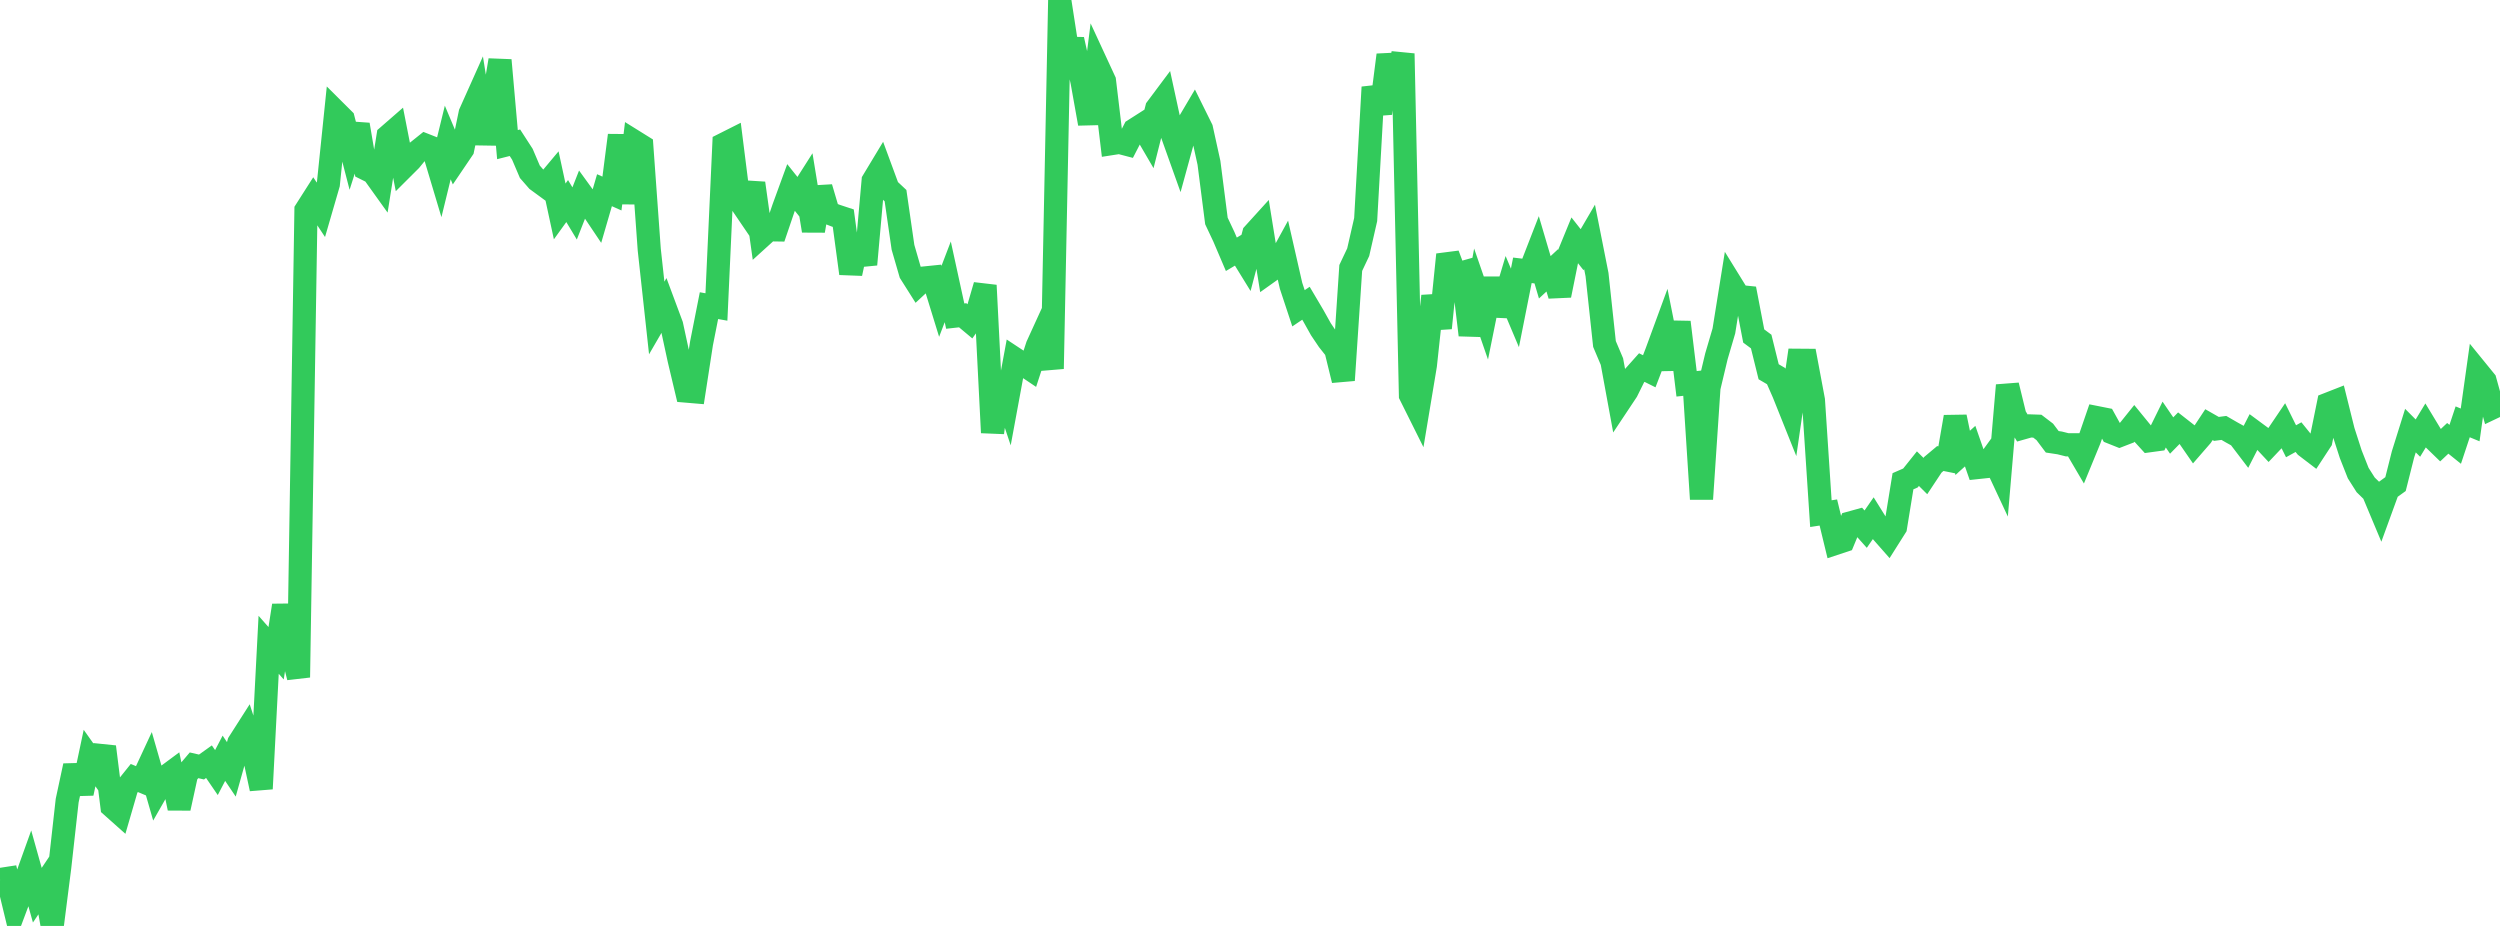 <?xml version="1.0" standalone="no"?>
<!DOCTYPE svg PUBLIC "-//W3C//DTD SVG 1.1//EN" "http://www.w3.org/Graphics/SVG/1.1/DTD/svg11.dtd">

<svg width="135" height="50" viewBox="0 0 135 50" preserveAspectRatio="none" 
  xmlns="http://www.w3.org/2000/svg"
  xmlns:xlink="http://www.w3.org/1999/xlink">


<polyline points="0.0, 47.494 0.403, 47.432 0.806, 49.097 1.209, 48.022 1.612, 46.9 2.015, 48.341 2.418, 47.74 2.821, 50.0 3.224, 46.843 3.627, 43.233 4.03, 41.353 4.433, 42.837 4.836, 40.935 5.239, 41.503 5.642, 40.329 6.045, 43.542 6.448, 43.901 6.851, 42.514 7.254, 42.012 7.657, 42.181 8.06, 41.313 8.463, 42.714 8.866, 42.008 9.269, 41.709 9.672, 43.643 10.075, 41.801 10.478, 41.326 10.881, 41.419 11.284, 41.131 11.687, 41.72 12.09, 40.946 12.493, 41.545 12.896, 40.111 13.299, 39.48 13.701, 40.715 14.104, 42.594 14.507, 34.818 14.91, 35.276 15.313, 32.695 15.716, 34.966 16.119, 36.577 16.522, 11.351 16.925, 10.719 17.328, 11.328 17.731, 9.941 18.134, 6.036 18.537, 6.437 18.94, 7.995 19.343, 6.731 19.746, 9.115 20.149, 9.316 20.552, 9.879 20.955, 7.347 21.358, 6.996 21.761, 9.054 22.164, 8.652 22.567, 8.16 22.97, 7.837 23.373, 7.996 23.776, 9.343 24.179, 7.694 24.582, 8.653 24.985, 8.058 25.388, 6.117 25.791, 5.217 26.194, 7.751 26.597, 5.653 27.0, 3.251 27.403, 7.81 27.806, 7.708 28.209, 8.331 28.612, 9.276 29.015, 9.738 29.418, 10.033 29.821, 9.552 30.224, 11.417 30.627, 10.857 31.03, 11.526 31.433, 10.499 31.836, 11.054 32.239, 11.655 32.642, 10.271 33.045, 10.451 33.448, 7.309 33.851, 10.967 34.254, 7.641 34.657, 7.892 35.06, 13.482 35.463, 17.171 35.866, 16.476 36.269, 17.559 36.672, 19.422 37.075, 21.12 37.478, 21.154 37.881, 18.544 38.284, 16.505 38.687, 16.577 39.09, 7.788 39.493, 7.585 39.896, 10.783 40.299, 11.375 40.701, 9.894 41.104, 12.774 41.507, 12.408 41.91, 12.414 42.313, 11.227 42.716, 10.123 43.119, 10.629 43.522, 9.995 43.925, 12.46 44.328, 10.127 44.731, 11.492 45.134, 11.648 45.537, 11.781 45.94, 14.768 46.343, 12.892 46.746, 14.281 47.149, 9.763 47.552, 9.094 47.955, 10.187 48.358, 10.565 48.761, 13.353 49.164, 14.744 49.567, 15.381 49.97, 15.006 50.373, 14.965 50.776, 16.273 51.179, 15.22 51.582, 17.07 51.985, 17.025 52.388, 17.362 52.791, 16.795 53.194, 15.41 53.597, 23.362 54.0, 20.351 54.403, 21.556 54.806, 19.375 55.209, 19.641 55.612, 19.912 56.015, 18.675 56.418, 17.793 56.821, 19.913 57.224, 0.0 57.627, 2.606 58.03, 2.614 58.433, 4.424 58.836, 6.676 59.239, 3.499 59.642, 4.37 60.045, 7.751 60.448, 7.688 60.851, 7.794 61.254, 7.01 61.657, 6.753 62.06, 7.444 62.463, 5.848 62.866, 5.309 63.269, 7.169 63.672, 8.297 64.075, 6.826 64.478, 6.144 64.881, 6.958 65.284, 8.792 65.687, 11.933 66.09, 12.788 66.493, 13.732 66.896, 13.492 67.299, 14.146 67.701, 12.624 68.104, 12.18 68.507, 14.683 68.91, 14.396 69.313, 13.66 69.716, 15.429 70.119, 16.647 70.522, 16.375 70.925, 17.057 71.328, 17.778 71.731, 18.376 72.134, 18.884 72.537, 20.532 72.94, 14.47 73.343, 13.619 73.746, 11.856 74.149, 4.709 74.552, 6.123 74.955, 2.97 75.358, 4.727 75.761, 2.896 76.164, 21.338 76.567, 22.146 76.97, 19.726 77.373, 15.988 77.776, 17.714 78.179, 13.75 78.582, 14.83 78.985, 14.717 79.388, 18.09 79.791, 15.878 80.194, 17.044 80.597, 15.053 81.0, 17.018 81.403, 15.671 81.806, 16.626 82.209, 14.597 82.612, 14.645 83.015, 13.608 83.418, 14.974 83.821, 14.6 84.224, 15.949 84.627, 13.954 85.03, 12.971 85.433, 13.483 85.836, 12.793 86.239, 14.828 86.642, 18.575 87.045, 19.527 87.448, 21.72 87.851, 21.114 88.254, 20.3 88.657, 19.848 89.06, 20.049 89.463, 18.998 89.866, 17.9 90.269, 19.925 90.672, 17.399 91.075, 20.726 91.478, 20.682 91.881, 26.949 92.284, 20.928 92.687, 19.239 93.09, 17.869 93.493, 15.357 93.896, 16.01 94.299, 16.051 94.701, 18.144 95.104, 18.443 95.507, 20.075 95.91, 20.311 96.313, 21.228 96.716, 22.235 97.119, 19.454 97.522, 19.457 97.925, 21.609 98.328, 27.737 98.731, 27.675 99.134, 29.338 99.537, 29.205 99.94, 28.232 100.343, 28.121 100.746, 28.574 101.149, 27.993 101.552, 28.641 101.955, 29.099 102.358, 28.461 102.761, 25.987 103.164, 25.811 103.567, 25.307 103.97, 25.707 104.373, 25.099 104.776, 24.761 105.179, 24.842 105.582, 22.514 105.985, 24.455 106.388, 24.091 106.791, 25.246 107.194, 25.203 107.597, 24.648 108.0, 25.511 108.403, 20.807 108.806, 22.459 109.209, 23.113 109.612, 22.999 110.015, 23.013 110.418, 23.321 110.821, 23.857 111.224, 23.918 111.627, 24.019 112.03, 24.019 112.433, 24.706 112.836, 23.726 113.239, 22.553 113.642, 22.633 114.045, 23.362 114.448, 23.523 114.851, 23.367 115.254, 22.865 115.657, 23.359 116.06, 23.801 116.463, 23.746 116.866, 22.927 117.269, 23.518 117.672, 23.107 118.075, 23.423 118.478, 24.006 118.881, 23.542 119.284, 22.931 119.687, 23.161 120.09, 23.108 120.493, 23.341 120.896, 23.565 121.299, 24.094 121.701, 23.306 122.104, 23.604 122.507, 24.035 122.91, 23.61 123.313, 23.014 123.716, 23.828 124.119, 23.605 124.522, 24.105 124.925, 24.413 125.328, 23.797 125.731, 21.815 126.134, 21.657 126.537, 23.276 126.94, 24.527 127.343, 25.547 127.746, 26.182 128.149, 26.576 128.552, 27.538 128.955, 26.432 129.358, 26.141 129.761, 24.541 130.164, 23.253 130.567, 23.658 130.97, 22.993 131.373, 23.659 131.776, 24.05 132.179, 23.67 132.582, 23.994 132.985, 22.779 133.388, 22.945 133.791, 20.069 134.194, 20.564 134.597, 22.019 135.0, 21.827" fill="none" stroke="#32ca5b" stroke-width="1.25"/>

</svg>